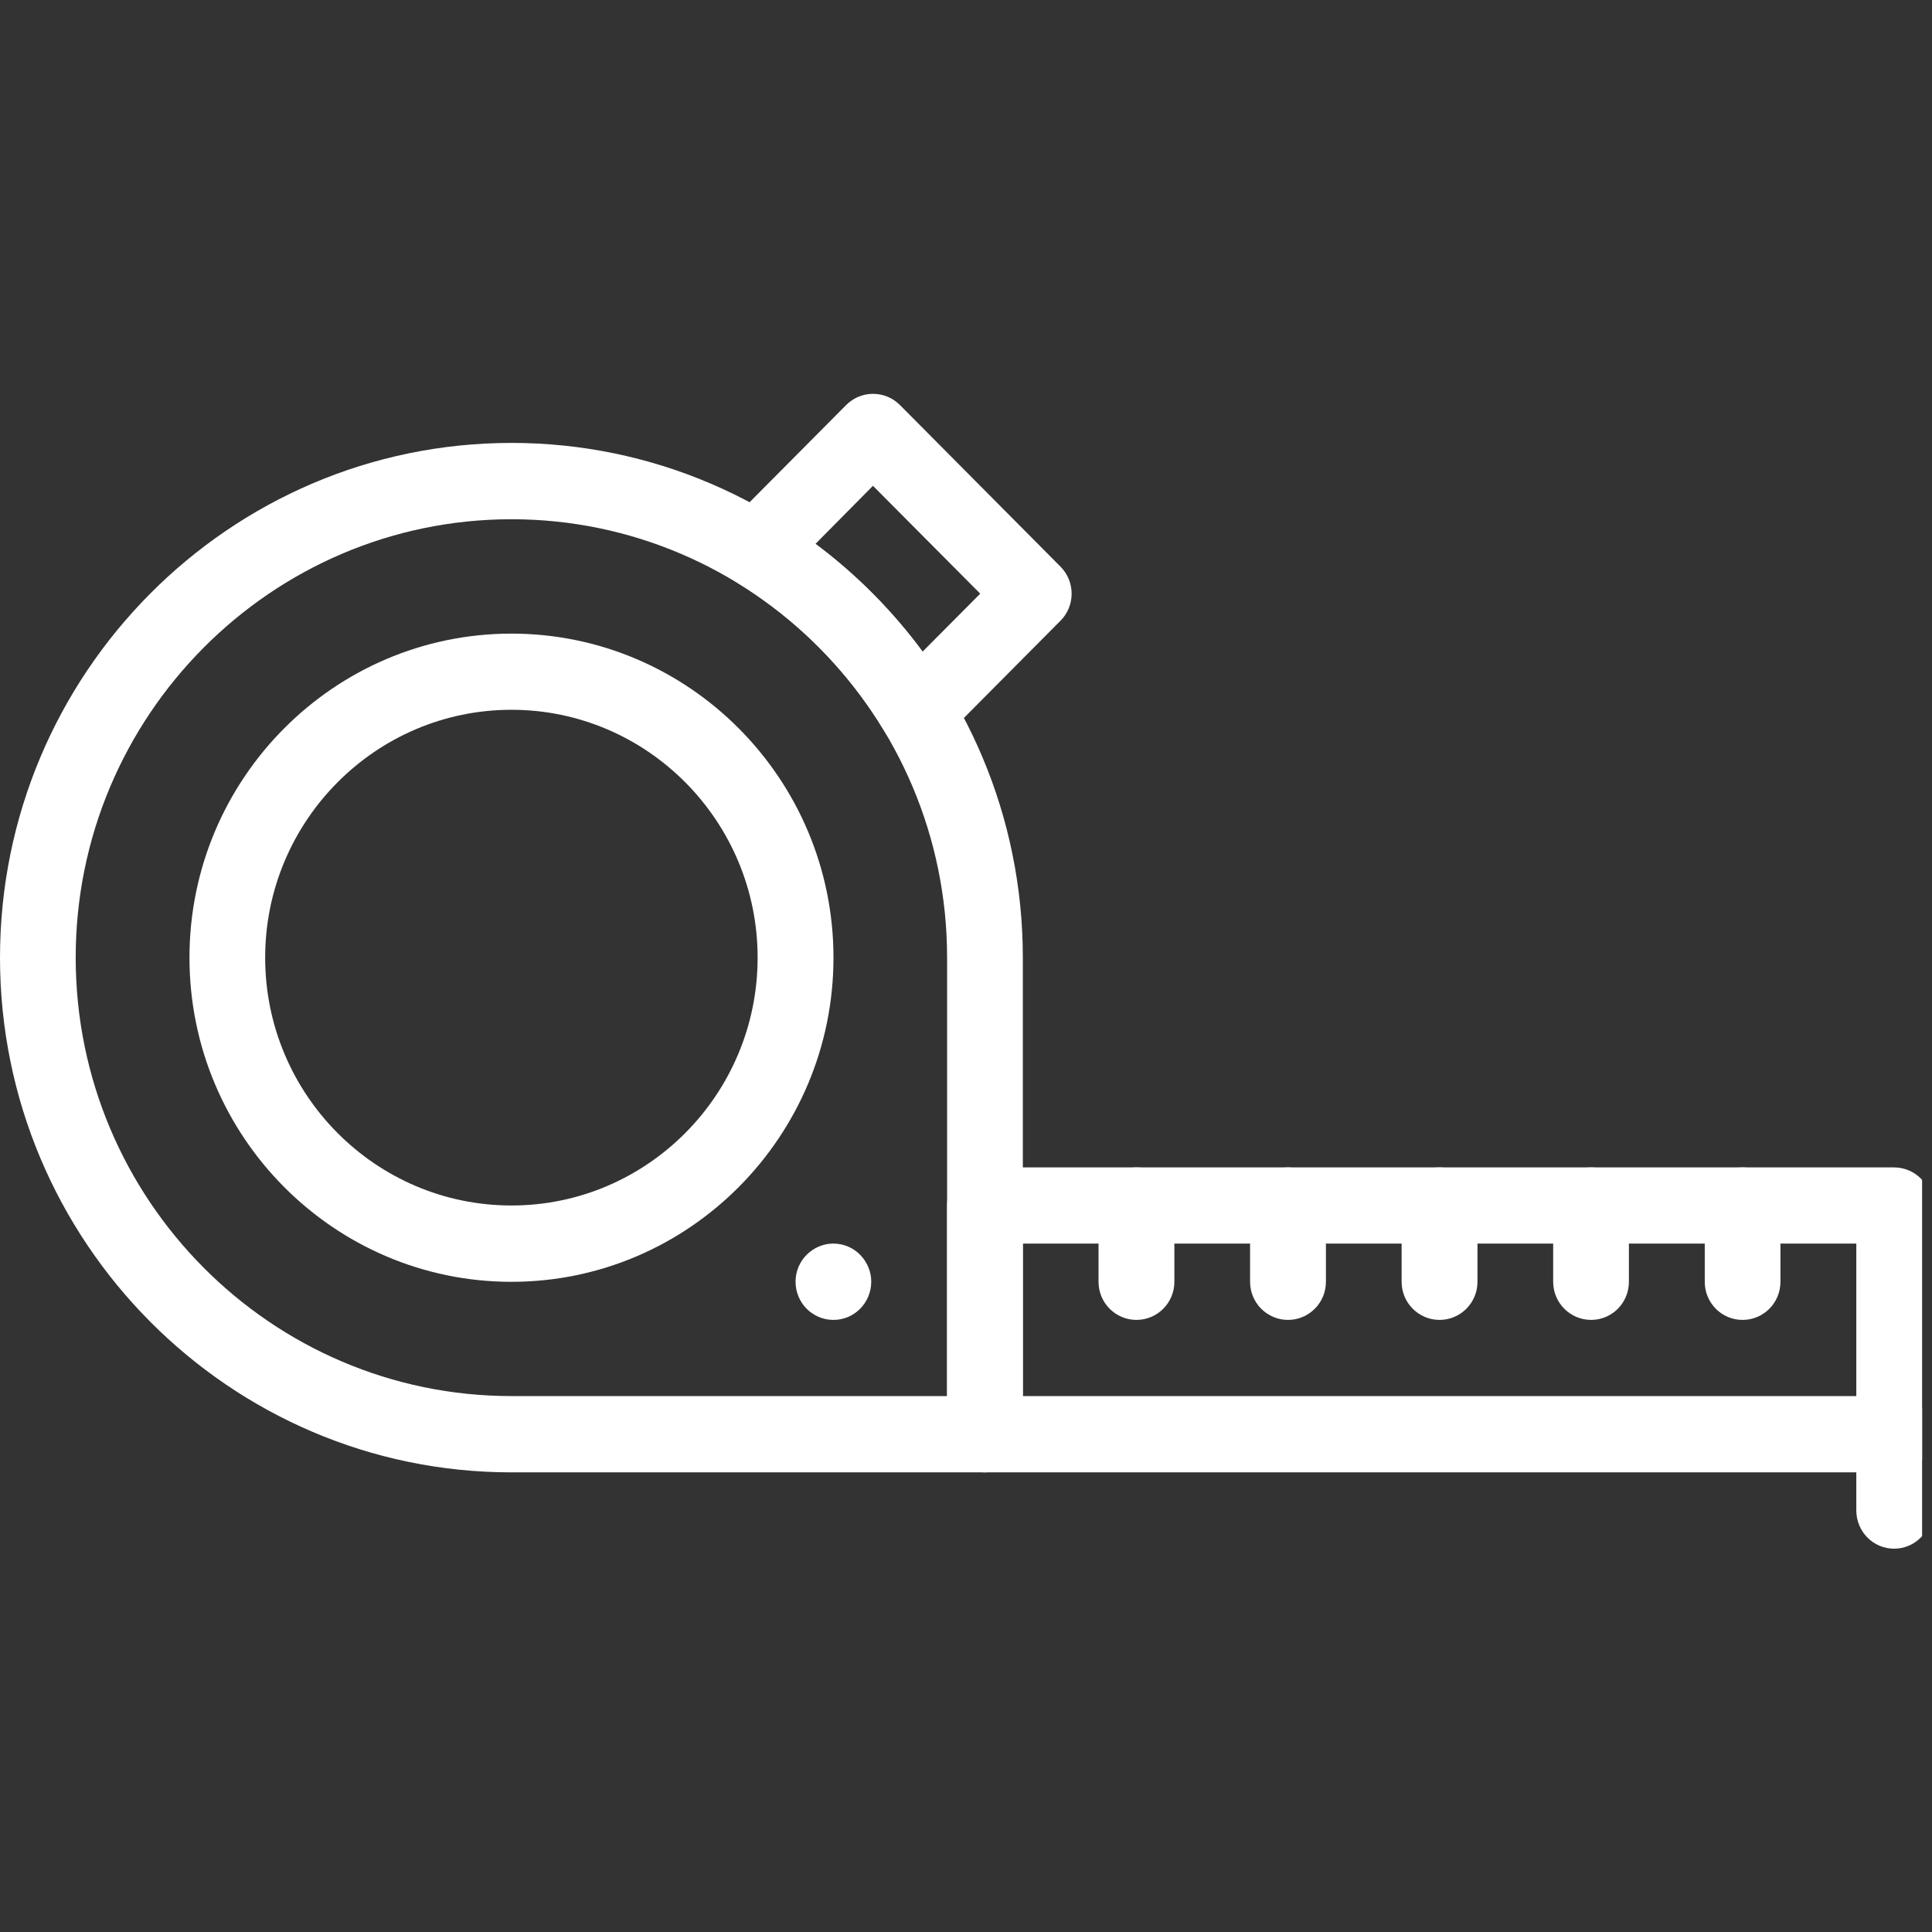 <?xml version="1.0" encoding="UTF-8"?> <svg xmlns="http://www.w3.org/2000/svg" xmlns:xlink="http://www.w3.org/1999/xlink" width="65" zoomAndPan="magnify" viewBox="0 0 48.75 48.75" height="65" preserveAspectRatio="xMidYMid meet"><rect x="0" y="0" width="48.75" height="48.75" fill="#333333" stroke="none"/> <defs> <clipPath id="1738f7e9b5"> <path d="M 23 29 L 48.5 29 L 48.5 38 L 23 38 Z M 23 29 " clip-rule="nonzero"></path> </clipPath> <clipPath id="4984780f97"> <path d="M 46 35 L 48.5 35 L 48.5 39.09 L 46 39.09 Z M 46 35 " clip-rule="nonzero"></path> </clipPath> <clipPath id="5c2d6edf5f"> <path d="M 18 9.84 L 28 9.84 L 28 19 L 18 19 Z M 18 9.84 " clip-rule="nonzero"></path> </clipPath> </defs> <path fill="#ffffff" d="M 24.852 37.152 L 12.906 37.152 C 5.789 37.152 0 31.328 0 24.164 C 0 17.004 5.789 11.176 12.906 11.176 C 20.02 11.176 25.809 17.004 25.809 24.164 L 25.809 36.191 C 25.809 36.723 25.379 37.152 24.852 37.152 Z M 12.906 13.102 C 6.844 13.102 1.91 18.066 1.91 24.164 C 1.91 30.266 6.844 35.227 12.906 35.227 L 23.898 35.227 L 23.898 24.164 C 23.898 18.066 18.965 13.102 12.906 13.102 Z M 12.906 13.102 " fill-opacity="1" fill-rule="nonzero"></path> <g clip-path="url(#1738f7e9b5)"> <path fill="#ffffff" d="M 47.793 37.152 L 24.852 37.152 C 24.324 37.152 23.898 36.723 23.898 36.191 L 23.898 30.418 C 23.898 29.887 24.324 29.457 24.852 29.457 L 47.793 29.457 C 48.32 29.457 48.75 29.887 48.75 30.418 L 48.75 36.191 C 48.75 36.723 48.32 37.152 47.793 37.152 Z M 25.809 35.227 L 46.84 35.227 L 46.84 31.379 L 25.809 31.379 Z M 25.809 35.227 " fill-opacity="1" fill-rule="nonzero"></path> </g> <g clip-path="url(#4984780f97)"> <path fill="#ffffff" d="M 47.793 39.078 C 47.266 39.078 46.84 38.645 46.84 38.113 L 46.84 36.191 C 46.84 35.66 47.266 35.227 47.793 35.227 C 48.32 35.227 48.75 35.66 48.75 36.191 L 48.75 38.113 C 48.75 38.645 48.32 39.078 47.793 39.078 Z M 47.793 39.078 " fill-opacity="1" fill-rule="nonzero"></path> </g> <path fill="#ffffff" d="M 28.676 33.305 C 28.148 33.305 27.719 32.875 27.719 32.344 L 27.719 30.418 C 27.719 29.887 28.148 29.457 28.676 29.457 C 29.203 29.457 29.633 29.887 29.633 30.418 L 29.633 32.344 C 29.633 32.875 29.203 33.305 28.676 33.305 Z M 28.676 33.305 " fill-opacity="1" fill-rule="nonzero"></path> <path fill="#ffffff" d="M 32.5 33.305 C 31.973 33.305 31.543 32.875 31.543 32.344 L 31.543 30.418 C 31.543 29.887 31.973 29.457 32.5 29.457 C 33.027 29.457 33.457 29.887 33.457 30.418 L 33.457 32.344 C 33.457 32.875 33.027 33.305 32.5 33.305 Z M 32.5 33.305 " fill-opacity="1" fill-rule="nonzero"></path> <path fill="#ffffff" d="M 36.324 33.305 C 35.797 33.305 35.367 32.875 35.367 32.344 L 35.367 30.418 C 35.367 29.887 35.797 29.457 36.324 29.457 C 36.852 29.457 37.281 29.887 37.281 30.418 L 37.281 32.344 C 37.281 32.875 36.852 33.305 36.324 33.305 Z M 36.324 33.305 " fill-opacity="1" fill-rule="nonzero"></path> <path fill="#ffffff" d="M 40.148 33.305 C 39.621 33.305 39.191 32.875 39.191 32.344 L 39.191 30.418 C 39.191 29.887 39.621 29.457 40.148 29.457 C 40.676 29.457 41.102 29.887 41.102 30.418 L 41.102 32.344 C 41.102 32.875 40.676 33.305 40.148 33.305 Z M 40.148 33.305 " fill-opacity="1" fill-rule="nonzero"></path> <path fill="#ffffff" d="M 43.969 33.305 C 43.441 33.305 43.016 32.875 43.016 32.344 L 43.016 30.418 C 43.016 29.887 43.441 29.457 43.969 29.457 C 44.5 29.457 44.926 29.887 44.926 30.418 L 44.926 32.344 C 44.926 32.875 44.5 33.305 43.969 33.305 Z M 43.969 33.305 " fill-opacity="1" fill-rule="nonzero"></path> <path fill="#ffffff" d="M 12.906 32.344 C 8.426 32.344 4.781 28.676 4.781 24.164 C 4.781 19.656 8.426 15.988 12.906 15.988 C 17.383 15.988 21.031 19.656 21.031 24.164 C 21.031 28.676 17.383 32.344 12.906 32.344 Z M 12.906 17.91 C 9.477 17.91 6.691 20.719 6.691 24.164 C 6.691 27.613 9.477 30.418 12.906 30.418 C 16.332 30.418 19.117 27.613 19.117 24.164 C 19.117 20.719 16.332 17.91 12.906 17.91 Z M 12.906 17.91 " fill-opacity="1" fill-rule="nonzero"></path> <g clip-path="url(#5c2d6edf5f)"> <path fill="#ffffff" d="M 22.316 18.449 C 21.398 16.918 20.105 15.617 18.586 14.691 C 18.055 14.367 17.965 13.629 18.402 13.188 L 21.352 10.219 C 21.727 9.844 22.332 9.844 22.707 10.219 L 26.762 14.301 C 27.133 14.676 27.133 15.285 26.762 15.66 L 23.812 18.629 C 23.371 19.07 22.637 18.98 22.316 18.449 Z M 20.578 13.723 C 21.605 14.488 22.52 15.41 23.281 16.441 L 24.734 14.98 L 22.027 12.258 Z M 20.578 13.723 " fill-opacity="1" fill-rule="nonzero"></path> </g> <path fill="#ffffff" d="M 21.031 33.305 C 20.5 33.305 20.074 32.875 20.074 32.34 C 20.074 31.805 20.512 31.379 21.027 31.379 C 21.57 31.379 21.984 31.828 21.984 32.34 C 21.984 32.871 21.559 33.305 21.031 33.305 Z M 21.031 33.305 " fill-opacity="1" fill-rule="nonzero"></path> </svg> 